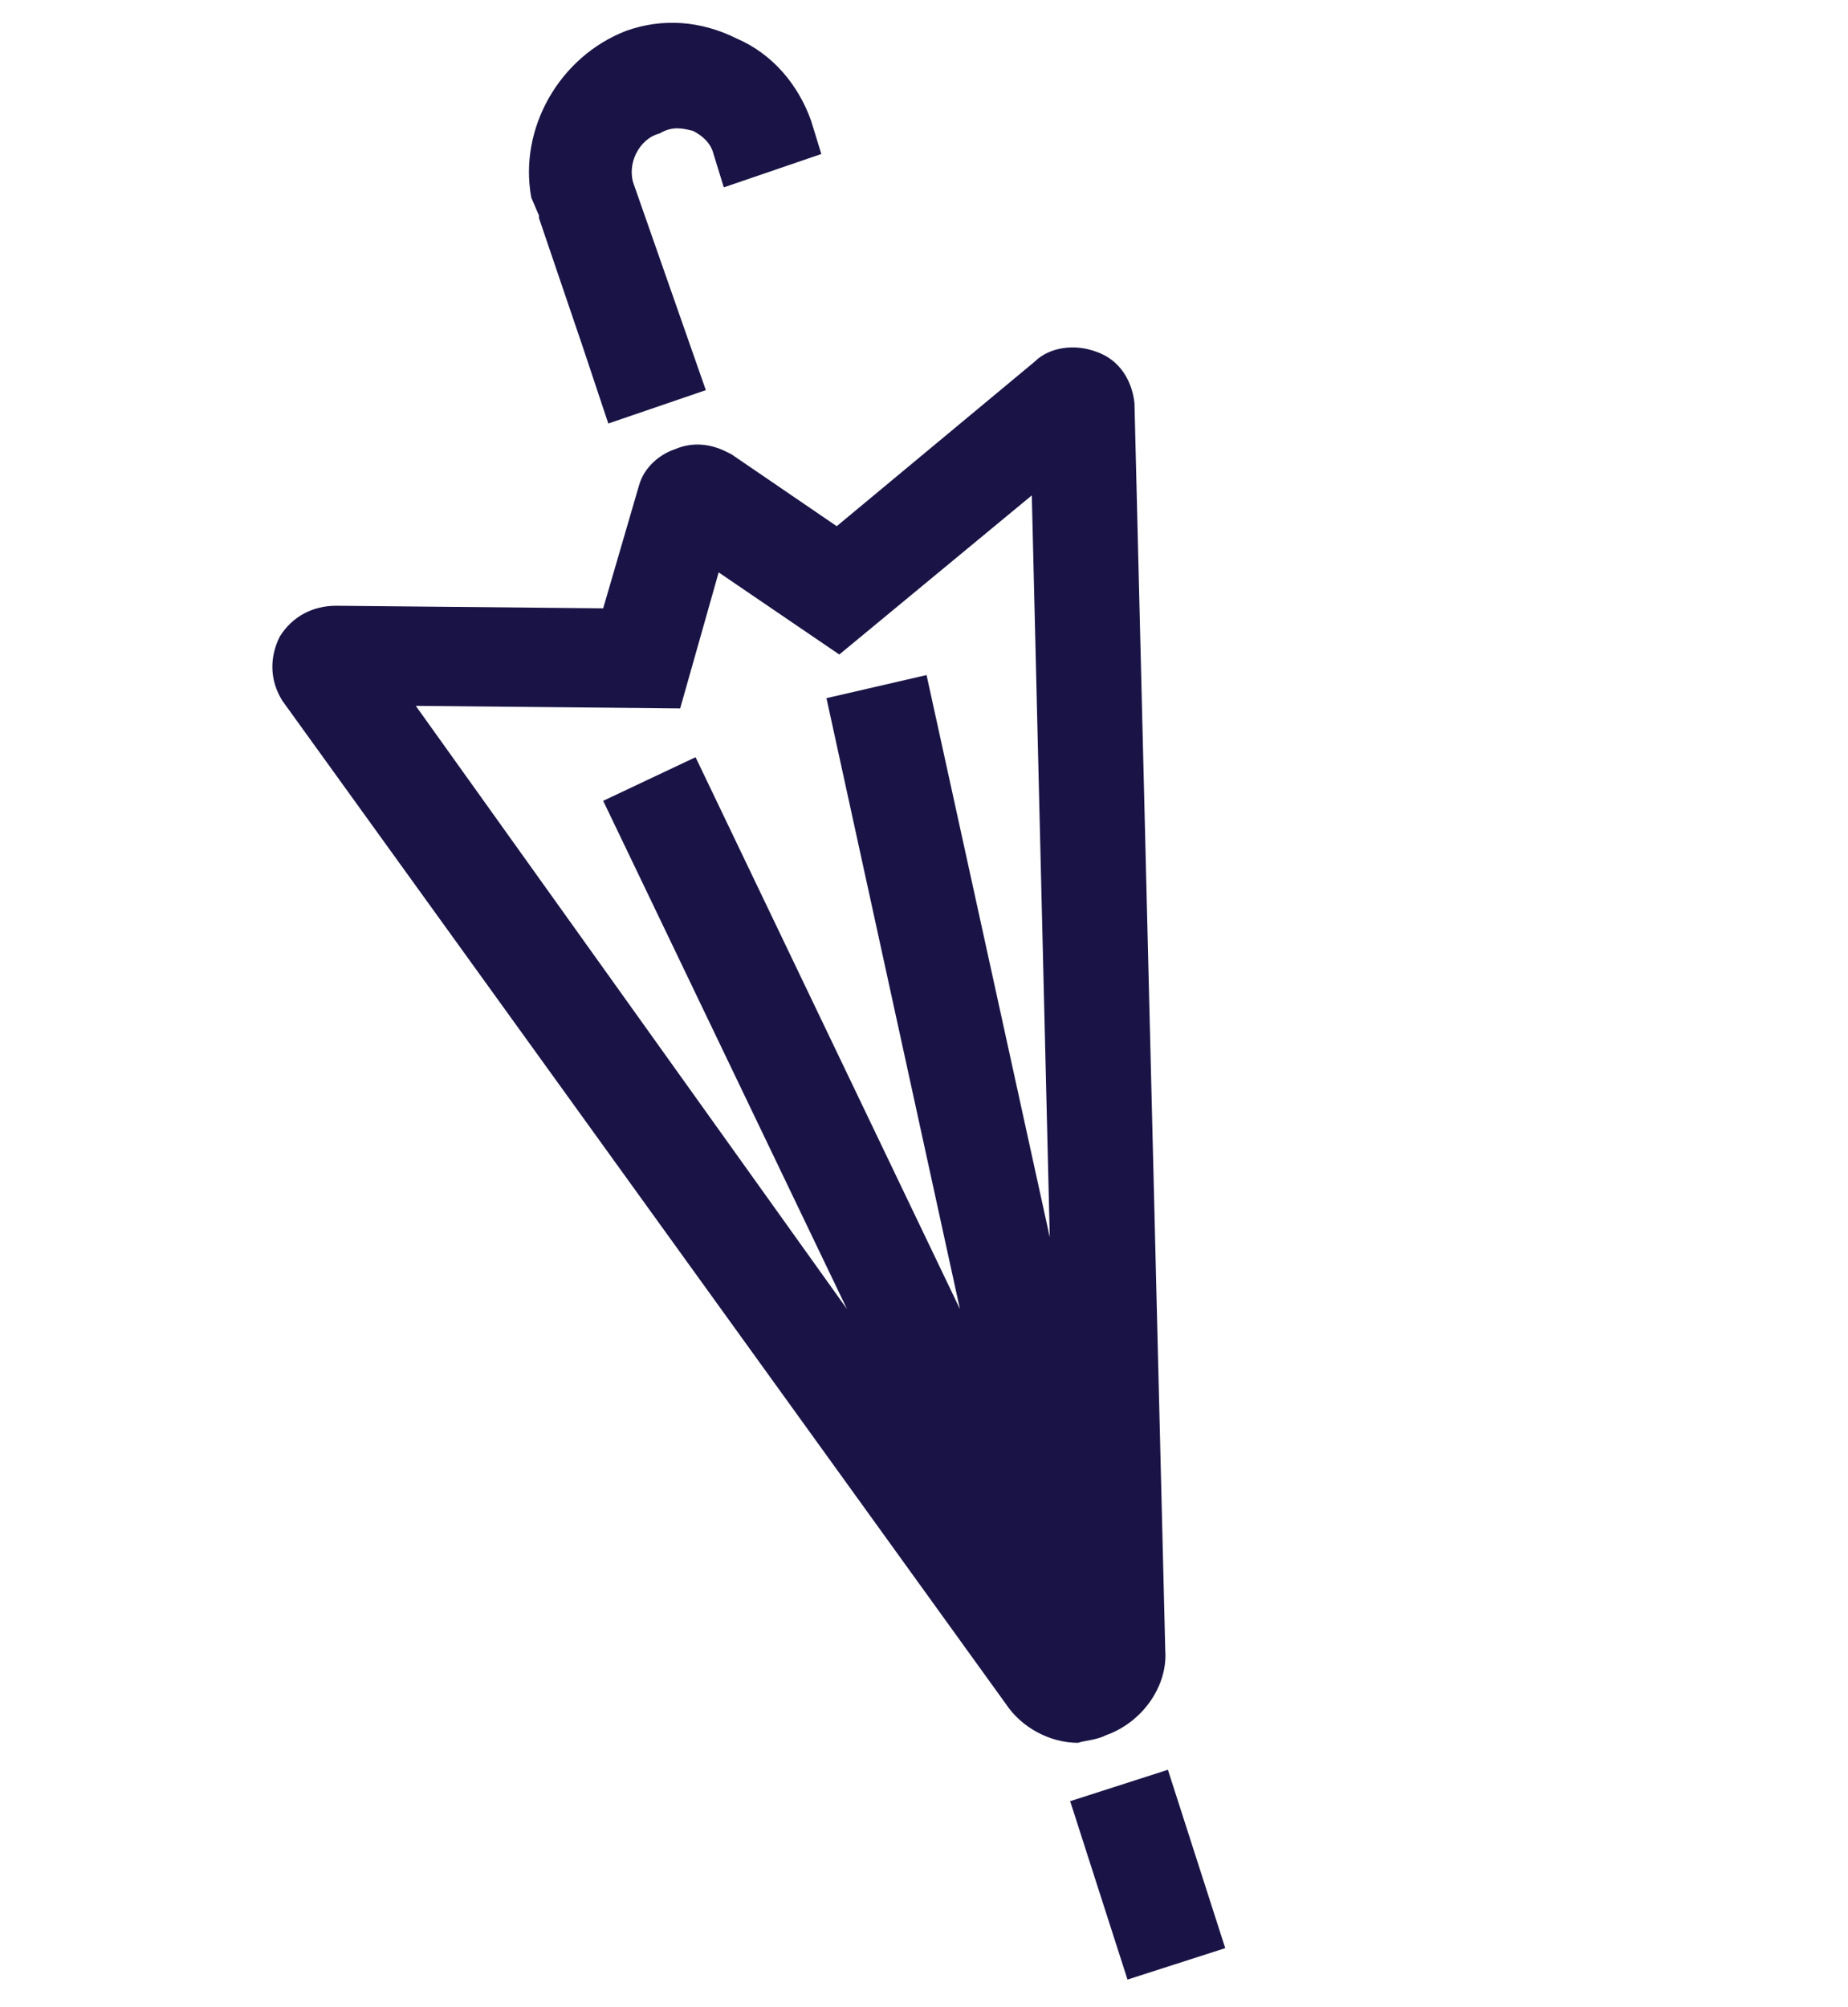 <?xml version="1.0" encoding="UTF-8"?> <!-- Generator: Adobe Illustrator 23.0.2, SVG Export Plug-In . SVG Version: 6.00 Build 0) --> <svg xmlns="http://www.w3.org/2000/svg" xmlns:xlink="http://www.w3.org/1999/xlink" id="Layer_1" x="0px" y="0px" viewBox="0 0 72 78.2" style="enable-background:new 0 0 72 78.2;" xml:space="preserve"> <style type="text/css"> .st0{fill:#1A1446;} </style> <g> <path class="st0" d="M43.1,67.6c1.4-0.5,2.4-1.9,2.3-3.3l-1.2-48.6c-0.1-0.9-0.6-1.7-1.5-2c-0.8-0.3-1.8-0.2-2.4,0.4l-7.7,6.4 l-4.1-2.8l-0.2-0.1c-0.6-0.3-1.3-0.4-2-0.1c-0.6,0.2-1.2,0.7-1.4,1.4l-1.4,4.8l-10.4-0.1c-0.9,0-1.7,0.4-2.2,1.2 c-0.4,0.8-0.4,1.7,0.1,2.5l28.2,39.1c0.6,0.9,1.7,1.5,2.8,1.5C42.3,67.8,42.7,67.8,43.1,67.6z M26.5,27.6l1.5-5.3l4.7,3.2l7.5-6.2 l0.7,28.9l-4.8-21.9l-3.9,0.9l5.2,23.8L27.1,29.5l-3.6,1.7L33,51L16.2,27.5L26.5,27.6z"></path> <rect x="42.7" y="69.4" transform="matrix(0.952 -0.306 0.306 0.952 -20.192 17.171)" class="st0" width="4" height="7.3"></rect> <path class="st0" d="M20.7,7.7L21,8.4c0,0,0,0,0,0.1l1.7,5l0,0l1,3l3.8-1.3l-2.8-8c-0.3-0.8,0.2-1.8,1-2C26.2,4.9,26.6,5,27,5.1 c0.4,0.2,0.7,0.5,0.8,0.9l0.4,1.3l3.8-1.3l-0.4-1.3c-0.5-1.4-1.5-2.6-2.9-3.2c-1.4-0.7-2.9-0.8-4.3-0.3C21.8,2.2,20.2,5,20.7,7.7 L20.7,7.7z"></path> </g> </svg> 